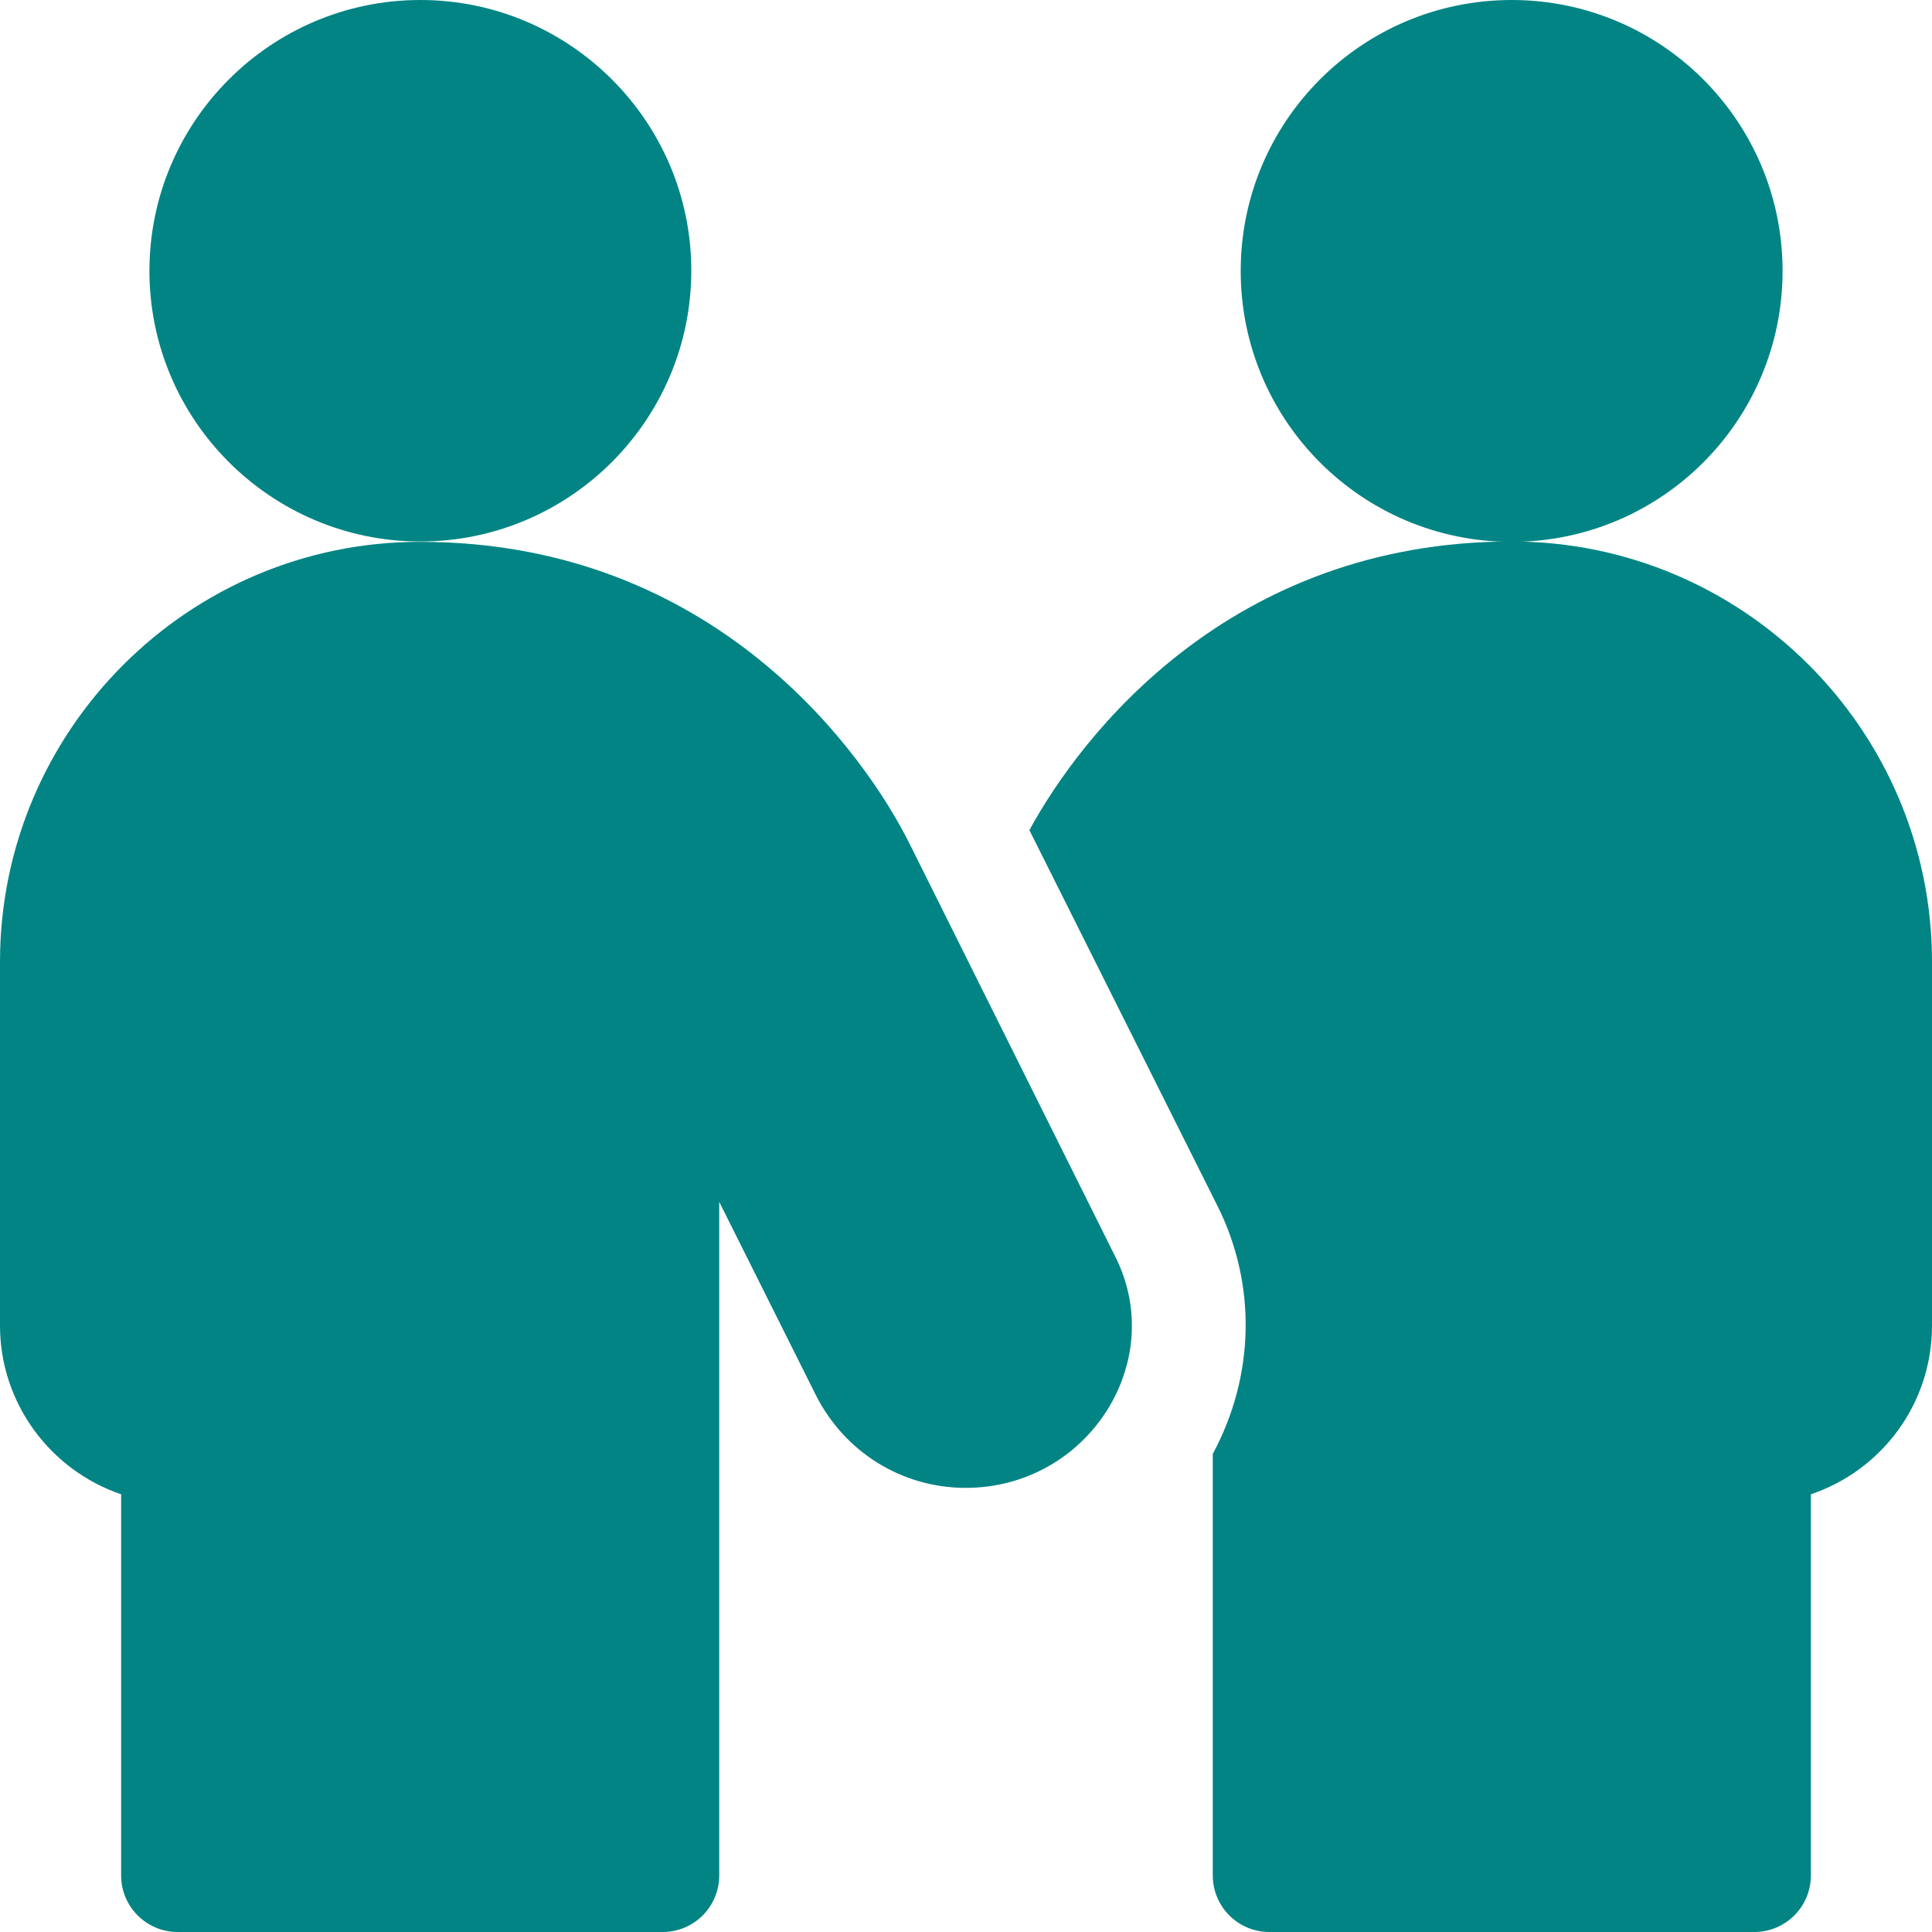 <?xml version="1.0" encoding="utf-8"?>
<!-- Generator: Adobe Illustrator 24.0.2, SVG Export Plug-In . SVG Version: 6.00 Build 0)  -->
<svg version="1.1" id="Layer_1" xmlns="http://www.w3.org/2000/svg" xmlns:xlink="http://www.w3.org/1999/xlink" x="0px" y="0px"
	 viewBox="0 0 512 512" style="enable-background:new 0 0 512 512;" xml:space="preserve">
<style type="text/css">
	.st0{fill:#028484;}
</style>
<g>
	<g>
		<path class="st0" d="M400.6,143.5c-74.6,0-114.1,51.3-127.8,76.5l49.8,99.5c10.5,20.9,9.9,45.2-1.2,65.8V497c0,8.3,6.7,15,15,15
			h128.5c8.3,0,15-6.7,15-15V396c18.7-6.3,32.1-23.9,32.1-44.7v-96.4C512,193.5,462,143.5,400.6,143.5z"/>
	</g>
	<g>
		<path class="st0" d="M241.1,223.7c-11.7-23.5-51.3-80.1-129.7-80.1C50,143.5,0,193.5,0,254.9v96.4C0,372,13.5,389.7,32.1,396v101
			c0,8.3,6.7,15,15,15h128.5c8.3,0,15-6.7,15-15V318.5l25.6,51.2c7.6,15.1,22.8,24.6,39.7,24.6c32.3,0,53.7-33.3,39.7-61.2
			L241.1,223.7z"/>
	</g>
	<g>
		<path class="st0" d="M111.4,143.5c39.6,0,71.8-32.2,71.8-71.8C183.2,32.2,151,0,111.4,0S39.6,32.2,39.6,71.8
			C39.6,111.3,71.8,143.5,111.4,143.5z"/>
	</g>
	<g>
		<circle class="st0" cx="400.6" cy="71.8" r="71.8"/>
	</g>
</g>
</svg>
